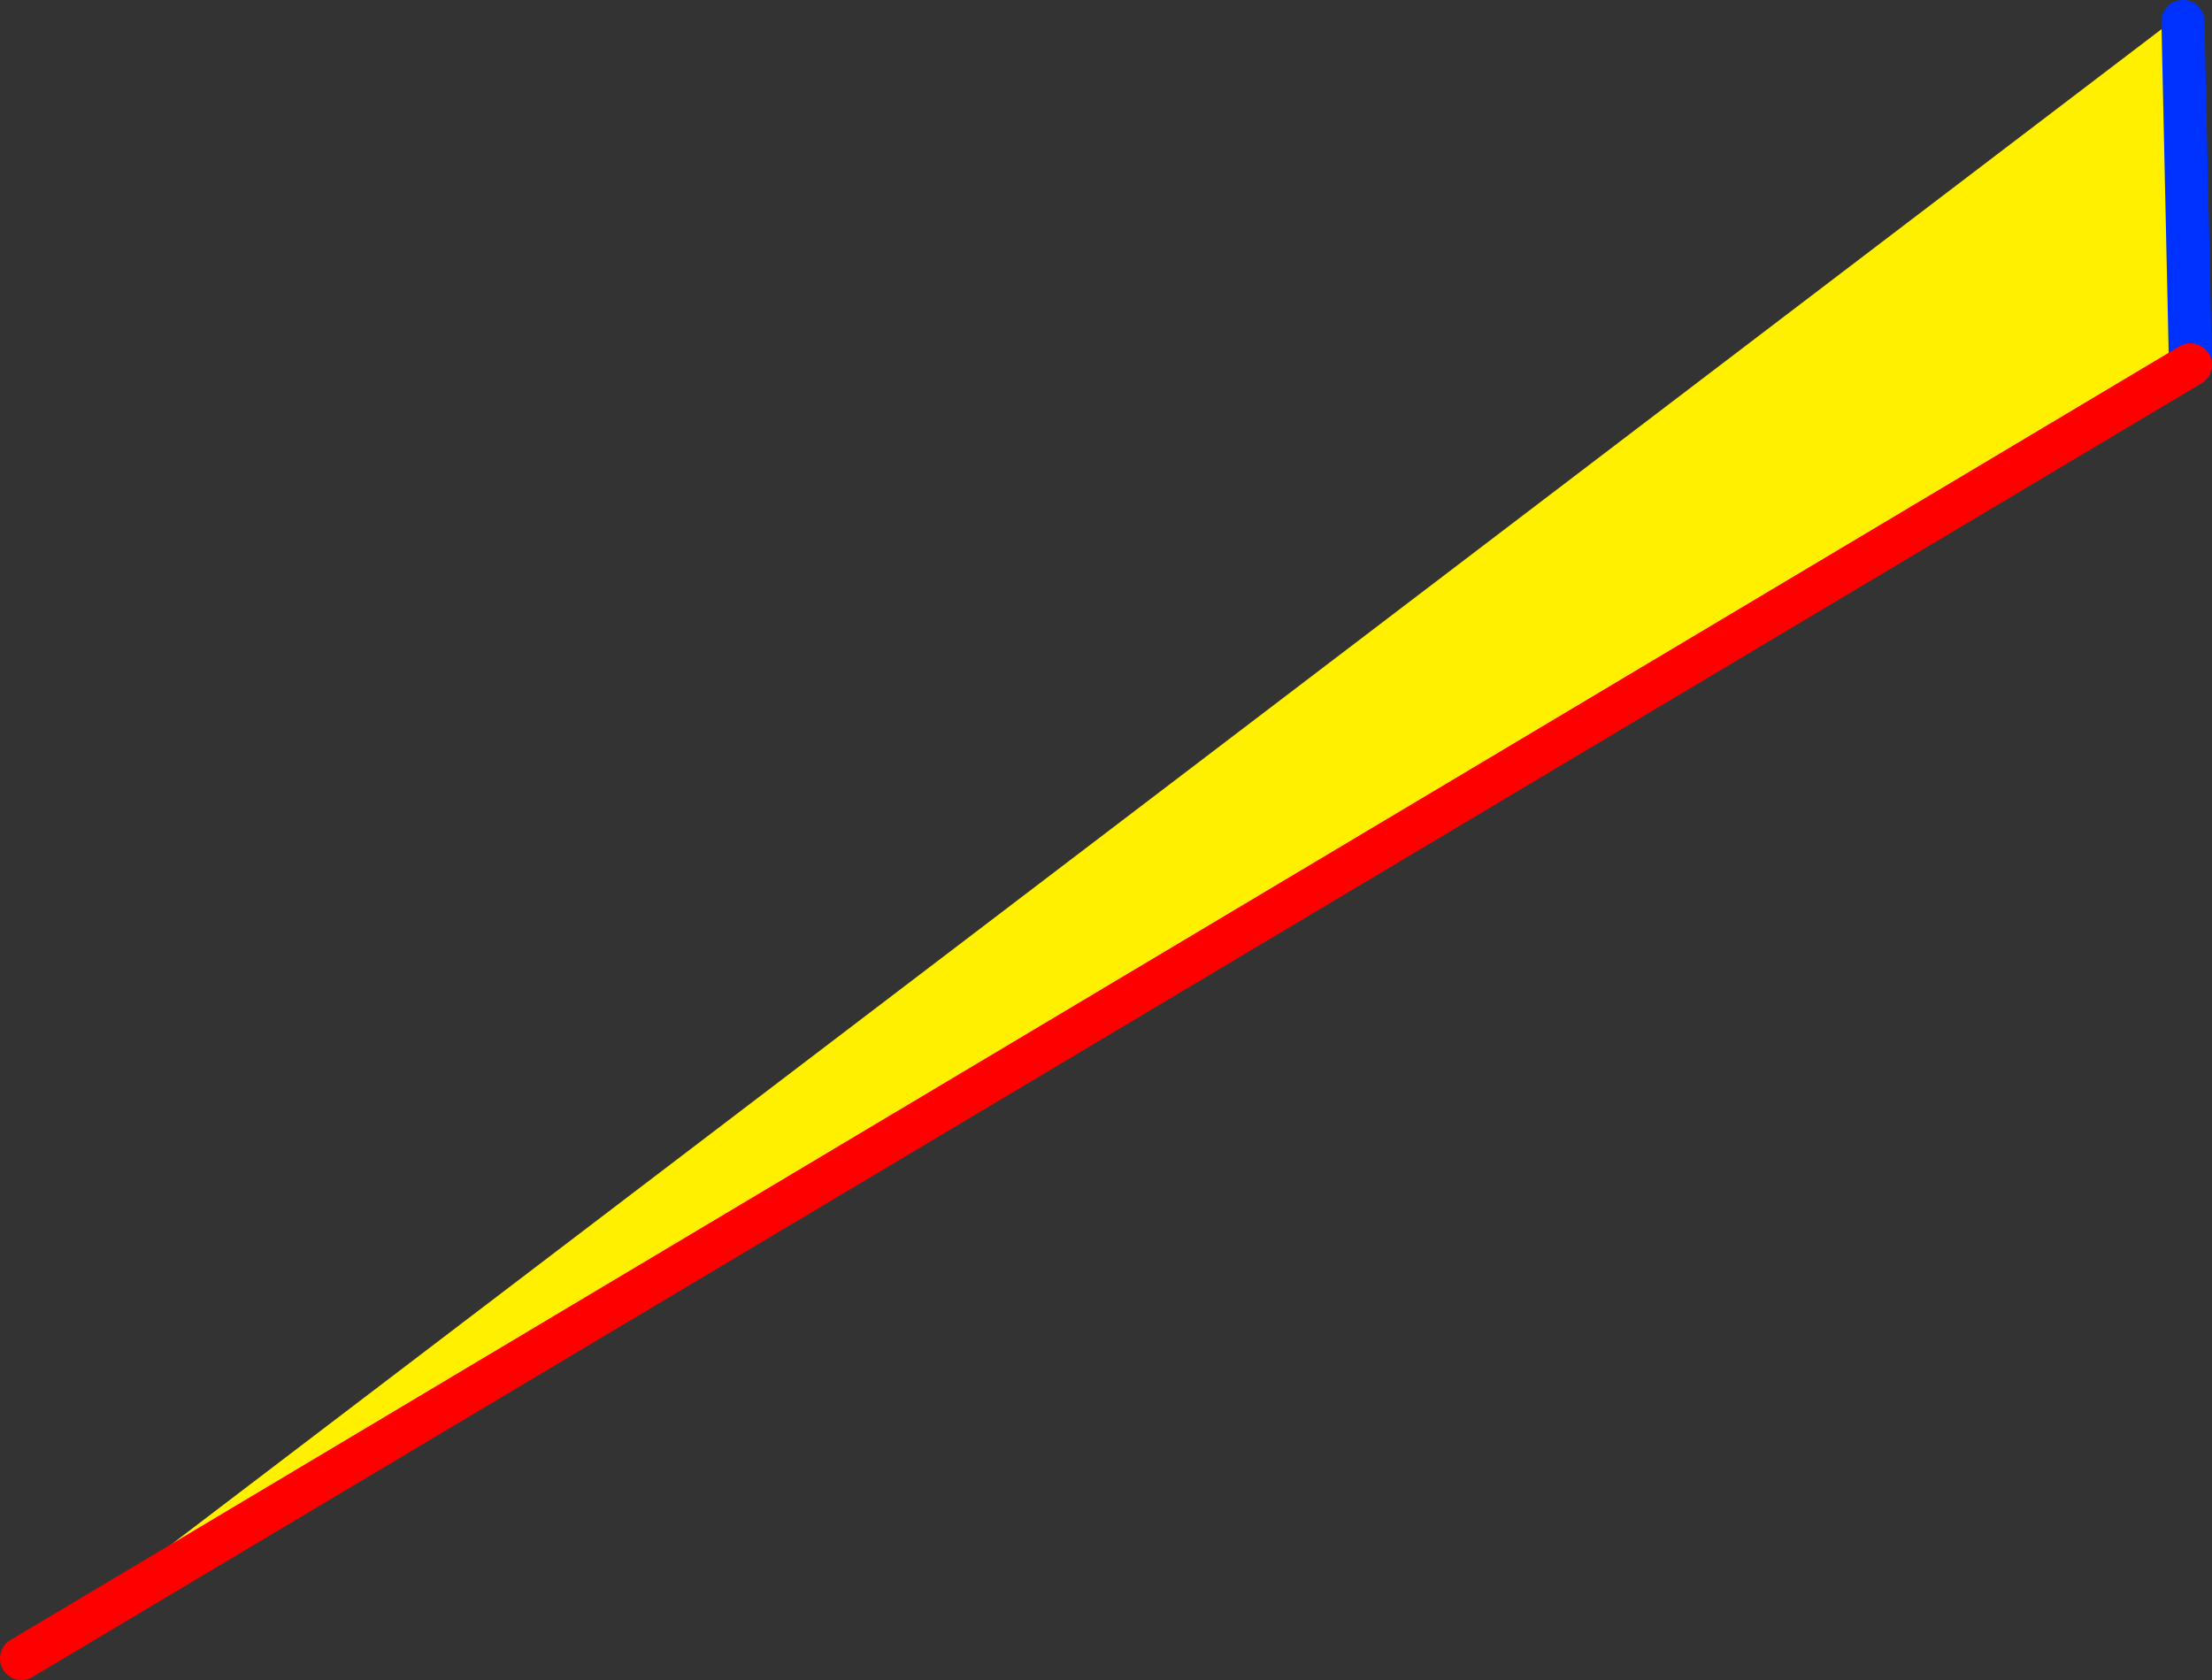 <?xml version="1.0" encoding="UTF-8" standalone="no"?>
<svg xmlns:xlink="http://www.w3.org/1999/xlink" height="78.05px" width="102.75px" xmlns="http://www.w3.org/2000/svg">
  <rect width="100%" height="100%" fill="#333333" stroke="none"/>
  <g transform="matrix(1.0, 0.0, 0.0, 1.0, -312.15, -265.05)">
    <path d="M413.55 266.05 L413.9 282.0 313.15 342.1 413.35 265.8 413.55 266.05" fill="#fff000" fill-rule="evenodd" stroke="none"/>
    <path d="M413.9 282.0 L413.55 266.05" fill="none" stroke="#0032ff" stroke-linecap="round" stroke-linejoin="round" stroke-width="2.0"/>
    <path d="M313.15 342.1 L413.9 282.0 Z" fill="none" stroke="#ff0000" stroke-linecap="round" stroke-linejoin="round" stroke-width="2.0"/>
  </g>
</svg>
